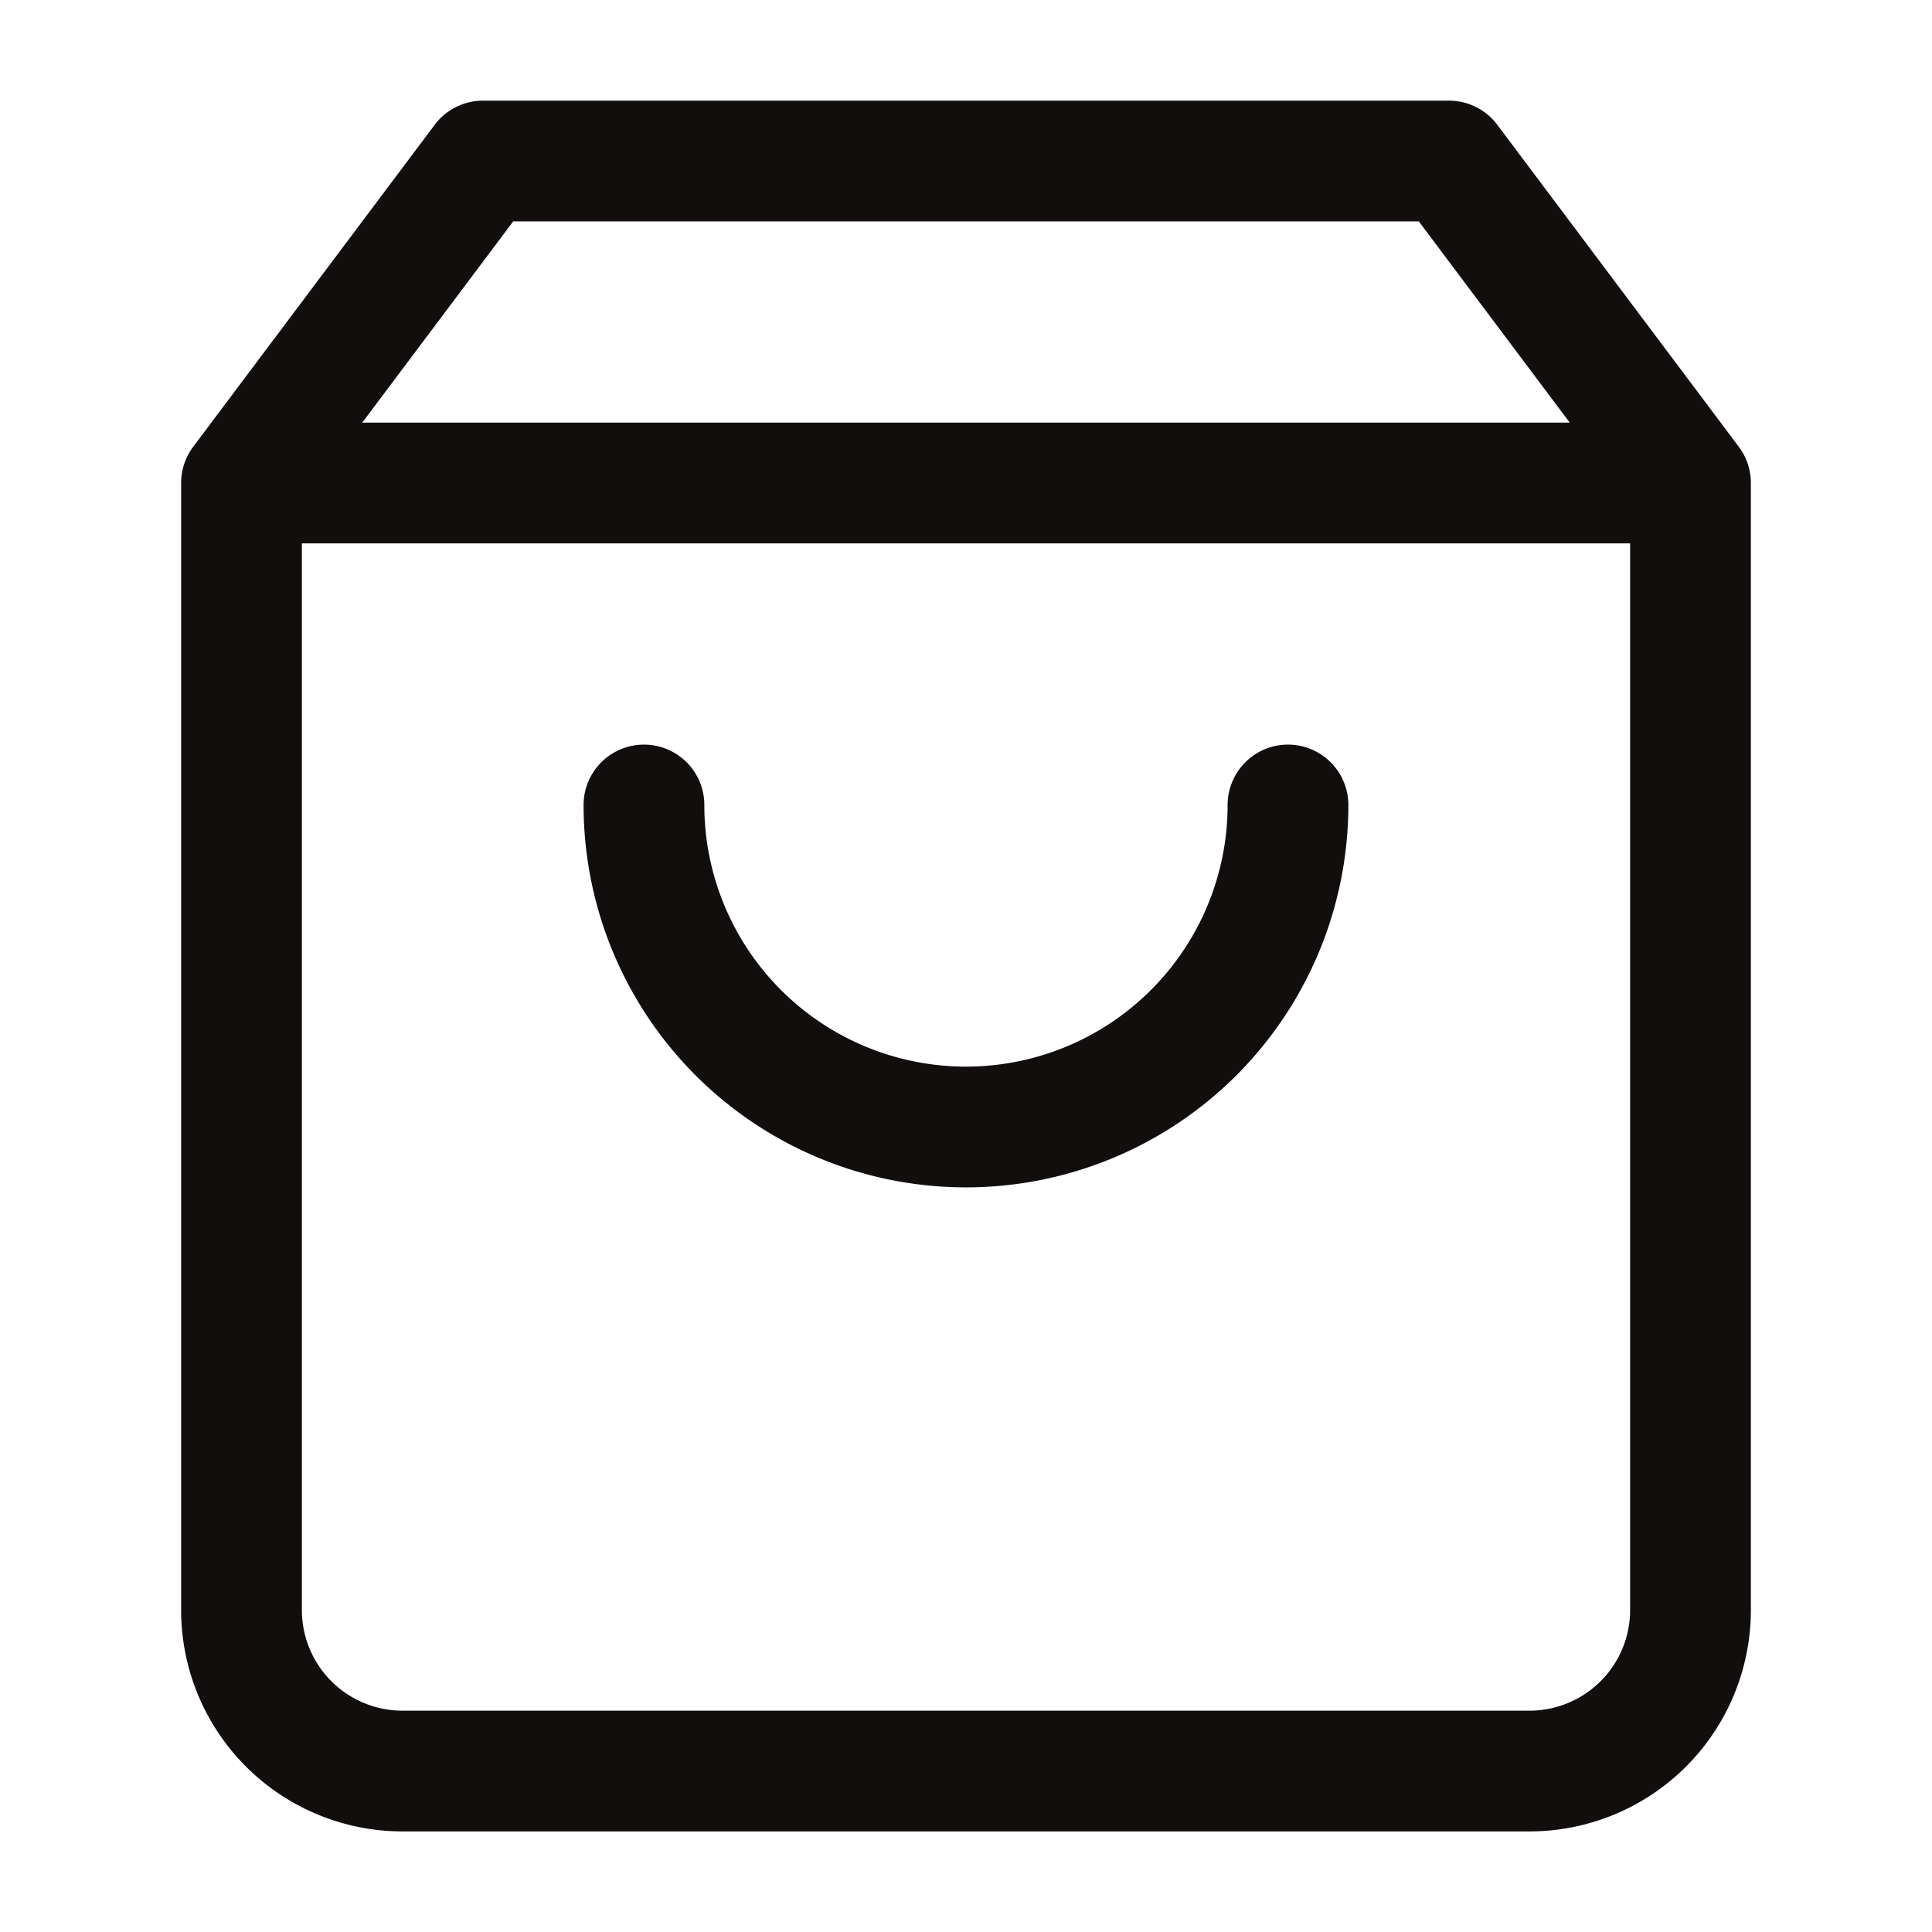 <svg xmlns="http://www.w3.org/2000/svg" fill="none" viewBox="0 0 32 32">
  <path stroke="#120E0E" stroke-linecap="round" stroke-linejoin="round" stroke-width="2" d="M8 2.667 4 8v18.667a2.667 2.667 0 0 0 2.667 2.667h18.667A2.667 2.667 0 0 0 28 26.667V8l-4-5.333H8ZM4 8h24"/>
  <path stroke="#120E0E" stroke-linecap="round" stroke-linejoin="round" stroke-width="2" d="M21.333 13.333a5.333 5.333 0 1 1-10.667 0"/>
</svg>